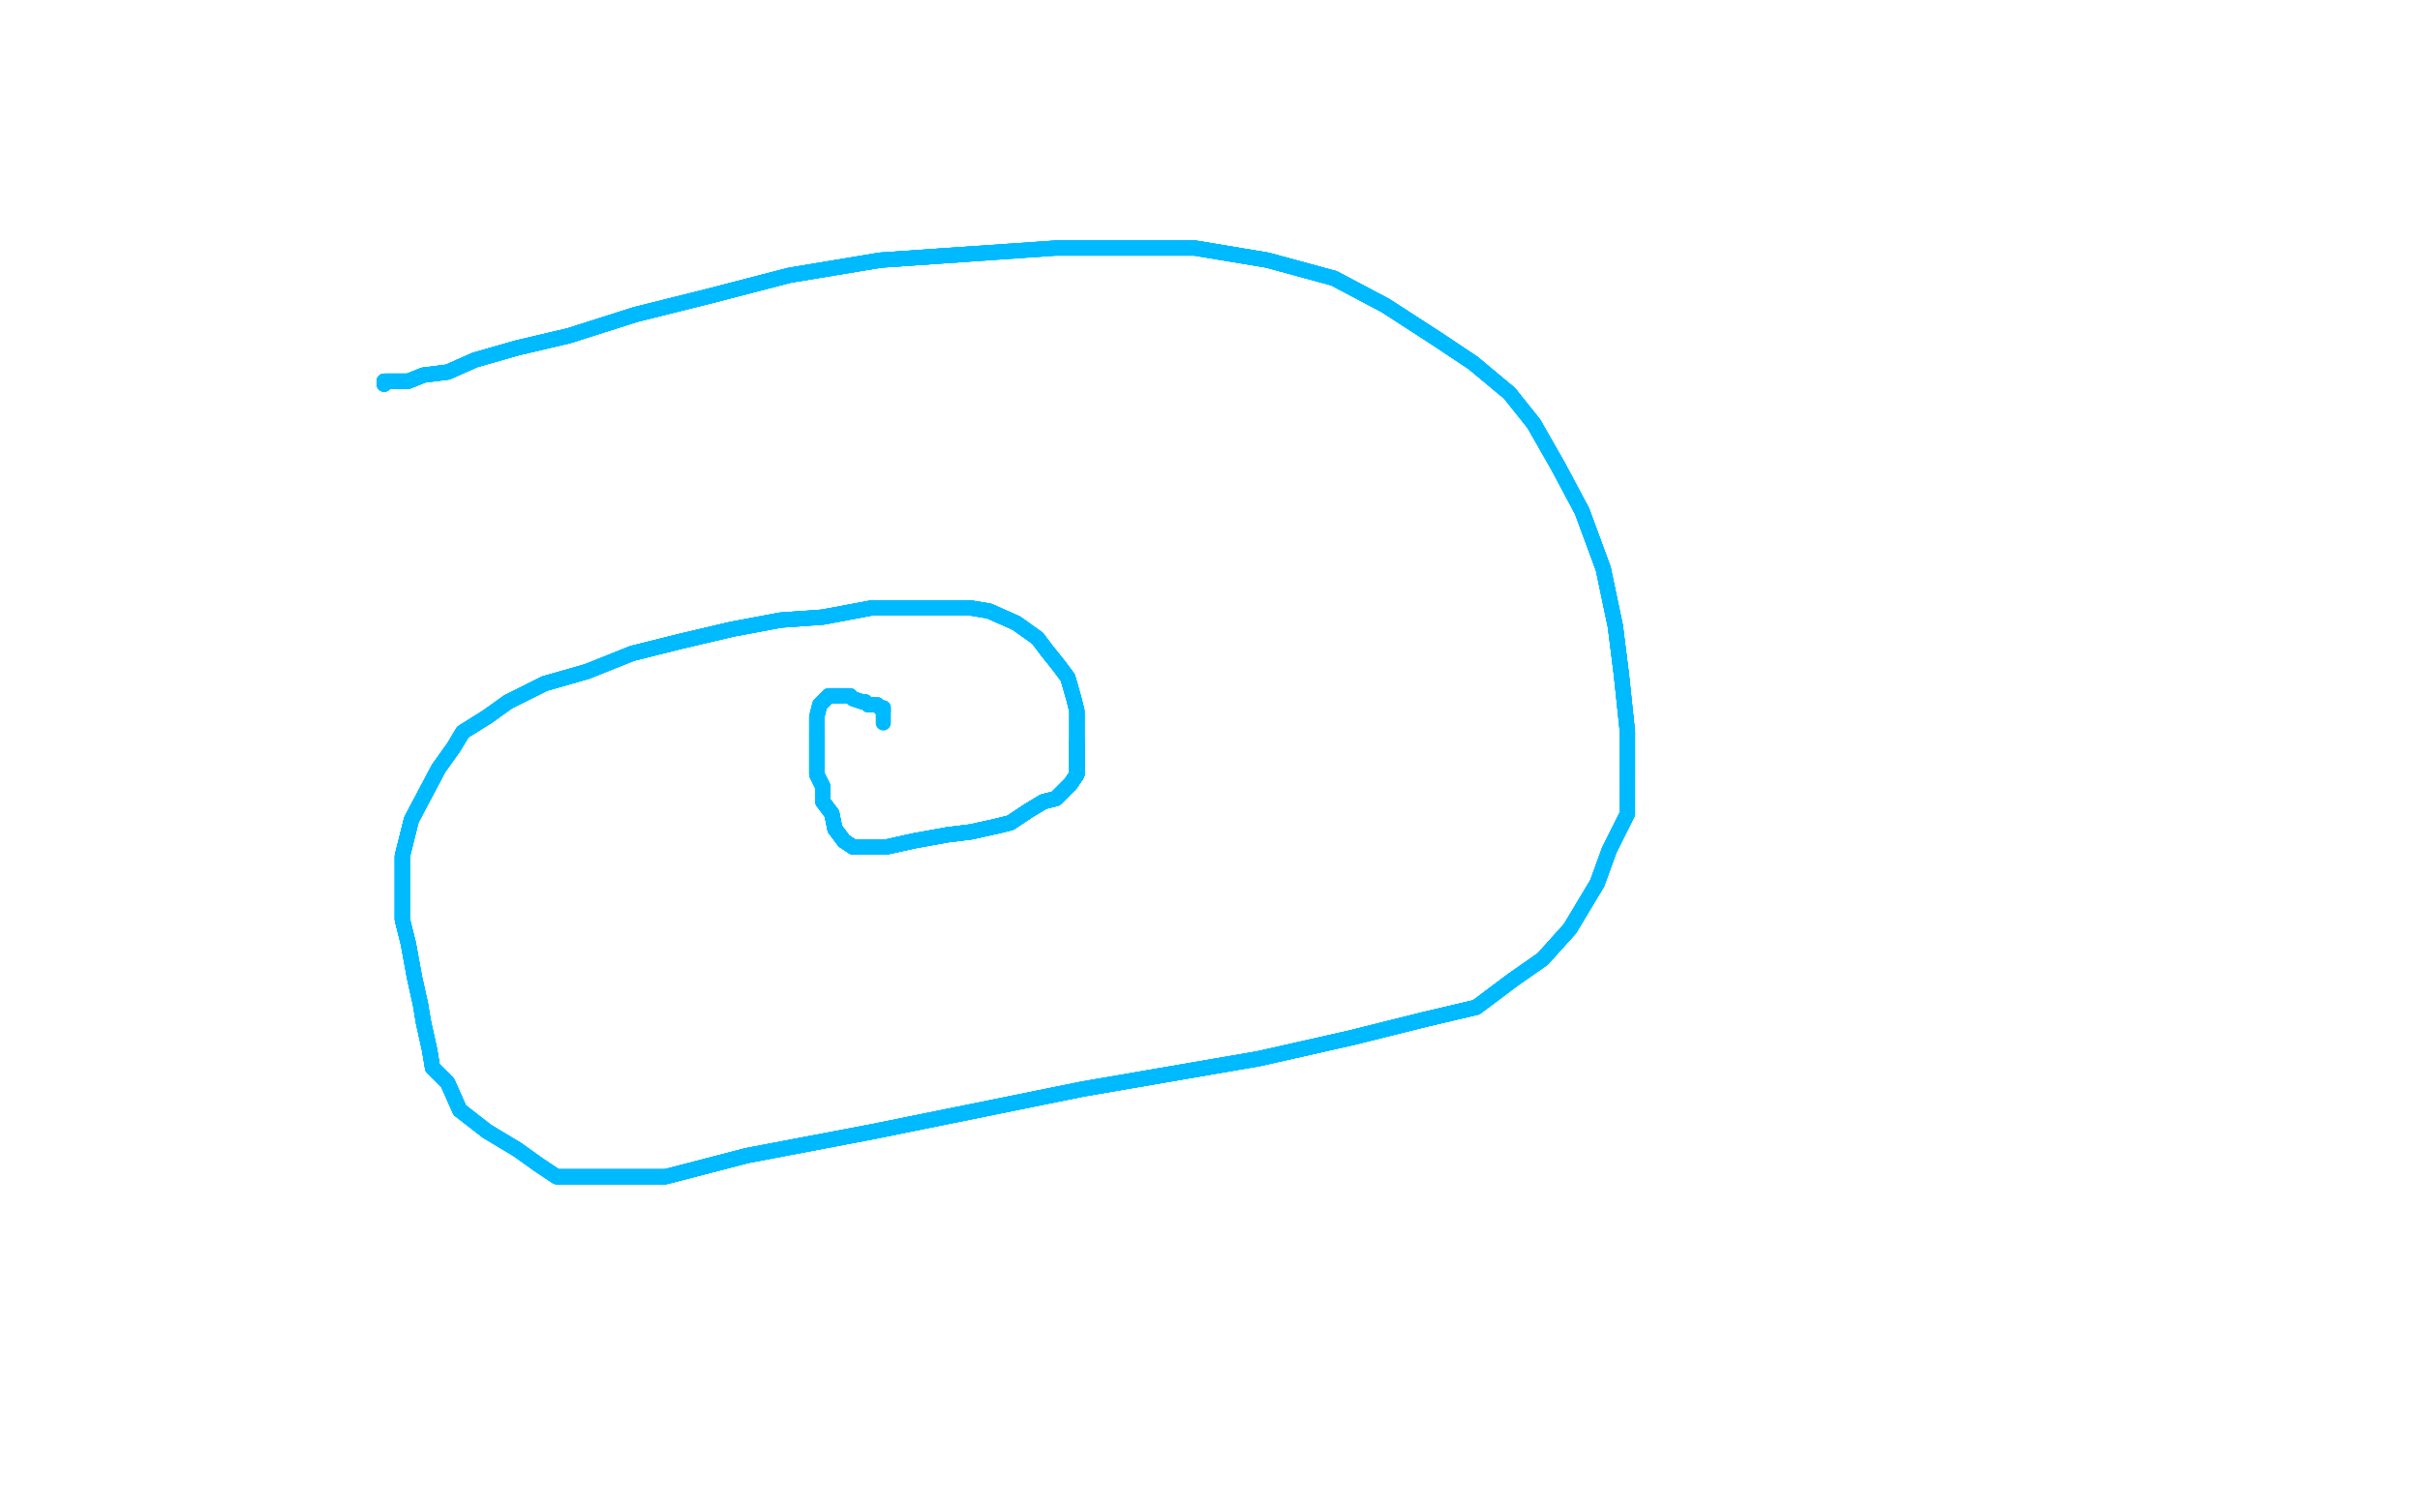 <?xml version="1.0" standalone="no"?>
<!DOCTYPE svg PUBLIC "-//W3C//DTD SVG 1.1//EN"
"http://www.w3.org/Graphics/SVG/1.1/DTD/svg11.dtd">

<svg width="800" height="500" version="1.1" xmlns="http://www.w3.org/2000/svg" xmlns:xlink="http://www.w3.org/1999/xlink" style="stroke-antialiasing: false"><desc>This SVG has been created on https://colorillo.com/</desc><rect x='0' y='0' width='800' height='500' style='fill: rgb(255,255,255); stroke-width:0' /><polyline points="127,127 127,126 128,126 129,126 131,126 135,126 140,124" style="fill: none; stroke: #00baff; stroke-width: 5; stroke-linejoin: round; stroke-linecap: round; stroke-antialiasing: false; stroke-antialias: 0; opacity: 1.0"/>
<polyline points="127,127 127,126 128,126 129,126 131,126 135,126 140,124 148,123 157,119 171,115 188,111 210,104 234,98 261,91 291,86 320,84 349,82 371,82 395,82 419,86 441,92 458,101 475,112 487,120" style="fill: none; stroke: #00baff; stroke-width: 5; stroke-linejoin: round; stroke-linecap: round; stroke-antialiasing: false; stroke-antialias: 0; opacity: 1.0"/>
<polyline points="127,127 127,126 128,126 129,126 131,126 135,126 140,124 148,123 157,119 171,115 188,111 210,104 234,98 261,91 291,86 320,84" style="fill: none; stroke: #00baff; stroke-width: 5; stroke-linejoin: round; stroke-linecap: round; stroke-antialiasing: false; stroke-antialias: 0; opacity: 1.0"/>
<polyline points="127,127 127,126 128,126 129,126 131,126 135,126 140,124 148,123 157,119 171,115 188,111 210,104 234,98 261,91 291,86 320,84 349,82 371,82 395,82 419,86 441,92 458,101 475,112 487,120 499,130 507,140 515,154 523,169 530,188 534,207 536,223 538,242 538,256 538,269 532,281 528,292 519,307 510,317 500,324 488,333 471,337 447,343" style="fill: none; stroke: #00baff; stroke-width: 5; stroke-linejoin: round; stroke-linecap: round; stroke-antialiasing: false; stroke-antialias: 0; opacity: 1.0"/>
<polyline points="127,127 127,126 128,126 129,126 131,126 135,126 140,124 148,123 157,119 171,115 188,111 210,104 234,98 261,91 291,86 320,84 349,82 371,82 395,82 419,86 441,92 458,101 475,112 487,120 499,130 507,140 515,154 523,169 530,188 534,207 536,223 538,242 538,256" style="fill: none; stroke: #00baff; stroke-width: 5; stroke-linejoin: round; stroke-linecap: round; stroke-antialiasing: false; stroke-antialias: 0; opacity: 1.0"/>
<polyline points="128,126 129,126 131,126 135,126 140,124 148,123 157,119 171,115 188,111 210,104 234,98 261,91 291,86 320,84 349,82 371,82 395,82 419,86 441,92 458,101 475,112 487,120 499,130 507,140 515,154 523,169 530,188 534,207 536,223 538,242 538,256 538,269 532,281 528,292 519,307 510,317 500,324 488,333 471,337 447,343 416,350 358,360 289,374 247,382 220,389 204,389 196,389 190,389 184,389" style="fill: none; stroke: #00baff; stroke-width: 5; stroke-linejoin: round; stroke-linecap: round; stroke-antialiasing: false; stroke-antialias: 0; opacity: 1.0"/>
<polyline points="349,82 371,82 395,82 419,86 441,92 458,101 475,112 487,120 499,130 507,140 515,154 523,169 530,188 534,207 536,223 538,242 538,256 538,269 532,281 528,292 519,307 510,317 500,324 488,333 471,337 447,343 416,350 358,360 289,374 247,382 220,389 204,389 196,389 190,389 184,389 178,385 171,380 161,374 152,367 148,358 143,353 142,347 140,338" style="fill: none; stroke: #00baff; stroke-width: 5; stroke-linejoin: round; stroke-linecap: round; stroke-antialiasing: false; stroke-antialias: 0; opacity: 1.0"/>
<polyline points="441,92 458,101 475,112 487,120 499,130 507,140 515,154 523,169 530,188 534,207 536,223 538,242 538,256 538,269 532,281 528,292 519,307 510,317 500,324 488,333 471,337 447,343 416,350 358,360 289,374 247,382 220,389 204,389 196,389 190,389 184,389 178,385 171,380 161,374 152,367 148,358 143,353 142,347 140,338 139,332 137,323 135,312 133,304 133,295 133,289 133,283 136,271 145,254" style="fill: none; stroke: #00baff; stroke-width: 5; stroke-linejoin: round; stroke-linecap: round; stroke-antialiasing: false; stroke-antialias: 0; opacity: 1.0"/>
<polyline points="532,281 528,292 519,307 510,317 500,324 488,333 471,337 447,343 416,350 358,360 289,374 247,382 220,389 204,389 196,389 190,389 184,389 178,385 171,380 161,374 152,367 148,358 143,353 142,347 140,338 139,332 137,323 135,312 133,304 133,295 133,289 133,283 136,271 145,254 150,247 153,242 161,237 168,232 180,226 194,222 209,216 225,212 242,208" style="fill: none; stroke: #00baff; stroke-width: 5; stroke-linejoin: round; stroke-linecap: round; stroke-antialiasing: false; stroke-antialias: 0; opacity: 1.0"/>
<polyline points="500,324 488,333 471,337 447,343 416,350 358,360 289,374 247,382 220,389 204,389 196,389 190,389 184,389 178,385 171,380 161,374 152,367 148,358 143,353 142,347 140,338 139,332 137,323 135,312 133,304 133,295 133,289 133,283 136,271 145,254 150,247 153,242 161,237 168,232 180,226 194,222 209,216 225,212 242,208 258,205 272,204 288,201 299,201 310,201 321,201 327,202 336,206 343,211" style="fill: none; stroke: #00baff; stroke-width: 5; stroke-linejoin: round; stroke-linecap: round; stroke-antialiasing: false; stroke-antialias: 0; opacity: 1.0"/>
<polyline points="171,380 161,374 152,367 148,358 143,353 142,347 140,338 139,332 137,323 135,312 133,304 133,295 133,289 133,283 136,271 145,254 150,247 153,242 161,237 168,232 180,226 194,222 209,216 225,212 242,208 258,205 272,204 288,201 299,201 310,201 321,201 327,202 336,206 343,211 346,215 350,220 353,224 355,231 356,235 356,241 356,245 356,251 356,254" style="fill: none; stroke: #00baff; stroke-width: 5; stroke-linejoin: round; stroke-linecap: round; stroke-antialiasing: false; stroke-antialias: 0; opacity: 1.0"/>
<polyline points="143,353 142,347 140,338 139,332 137,323 135,312 133,304 133,295 133,289 133,283 136,271 145,254 150,247 153,242 161,237 168,232 180,226 194,222 209,216 225,212 242,208 258,205 272,204 288,201 299,201 310,201 321,201 327,202 336,206 343,211 346,215 350,220 353,224 355,231 356,235 356,241 356,245 356,251 356,254 356,256 354,259 353,260 352,261 349,264 345,265 340,268 334,272 330,273" style="fill: none; stroke: #00baff; stroke-width: 5; stroke-linejoin: round; stroke-linecap: round; stroke-antialiasing: false; stroke-antialias: 0; opacity: 1.0"/>
<polyline points="161,237 168,232 180,226 194,222 209,216 225,212 242,208 258,205 272,204 288,201 299,201 310,201 321,201 327,202 336,206 343,211 346,215 350,220 353,224 355,231 356,235 356,241 356,245 356,251 356,254 356,256 354,259 353,260 352,261 349,264 345,265 340,268 334,272 330,273 321,275 313,276 302,278 293,280 289,280 284,280 282,280 279,278 276,274" style="fill: none; stroke: #00baff; stroke-width: 5; stroke-linejoin: round; stroke-linecap: round; stroke-antialiasing: false; stroke-antialias: 0; opacity: 1.0"/>
<polyline points="209,216 225,212 242,208 258,205 272,204 288,201 299,201 310,201 321,201 327,202 336,206 343,211 346,215 350,220 353,224 355,231 356,235 356,241 356,245 356,251 356,254 356,256 354,259 353,260 352,261 349,264 345,265 340,268 334,272 330,273 321,275 313,276 302,278 293,280 289,280 284,280 282,280 279,278 276,274 275,269 272,265 272,260 270,256 270,254 270,251 270,248 270,246 270,242" style="fill: none; stroke: #00baff; stroke-width: 5; stroke-linejoin: round; stroke-linecap: round; stroke-antialiasing: false; stroke-antialias: 0; opacity: 1.0"/>
<polyline points="346,215 350,220 353,224 355,231 356,235 356,241 356,245 356,251 356,254 356,256 354,259 353,260 352,261 349,264 345,265 340,268 334,272 330,273 321,275 313,276 302,278 293,280 289,280 284,280 282,280 279,278 276,274 275,269 272,265 272,260 270,256 270,254 270,251 270,248 270,246 270,242 270,237 271,233 272,232 273,231 274,230 276,230 277,230 278,230" style="fill: none; stroke: #00baff; stroke-width: 5; stroke-linejoin: round; stroke-linecap: round; stroke-antialiasing: false; stroke-antialias: 0; opacity: 1.0"/>
<polyline points="356,245 356,251 356,254 356,256 354,259 353,260 352,261 349,264 345,265 340,268 334,272 330,273 321,275 313,276 302,278 293,280 289,280 284,280 282,280 279,278 276,274 275,269 272,265 272,260 270,256 270,254 270,251 270,248 270,246 270,242 270,237 271,233 272,232 273,231 274,230 276,230 277,230 278,230 279,230 280,230 281,230 282,231 285,232 286,232 287,233 290,233 291,234" style="fill: none; stroke: #00baff; stroke-width: 5; stroke-linejoin: round; stroke-linecap: round; stroke-antialiasing: false; stroke-antialias: 0; opacity: 1.0"/>
<polyline points="356,245 356,251 356,254 356,256 354,259 353,260 352,261 349,264 345,265 340,268 334,272 330,273 321,275 313,276 302,278 293,280 289,280 284,280 282,280 279,278 276,274 275,269 272,265 272,260 270,256 270,254 270,251 270,248 270,246 270,242 270,237 271,233 272,232 273,231 274,230 276,230 277,230 278,230 279,230 280,230 281,230 282,231 285,232 286,232 287,233 290,233 291,234 292,234 292,235" style="fill: none; stroke: #00baff; stroke-width: 5; stroke-linejoin: round; stroke-linecap: round; stroke-antialiasing: false; stroke-antialias: 0; opacity: 1.0"/>
<polyline points="356,245 356,251 356,254 356,256 354,259 353,260 352,261 349,264 345,265 340,268 334,272 330,273 321,275 313,276 302,278 293,280 289,280 284,280 282,280 279,278 276,274 275,269 272,265 272,260 270,256 270,254 270,251 270,248 270,246 270,242 270,237 271,233 272,232 273,231 274,230 276,230 277,230 278,230 279,230 280,230 281,230 282,231 285,232 286,232 287,233 290,233 291,234 292,234 292,235 292,239" style="fill: none; stroke: #00baff; stroke-width: 5; stroke-linejoin: round; stroke-linecap: round; stroke-antialiasing: false; stroke-antialias: 0; opacity: 1.0"/>
</svg>
